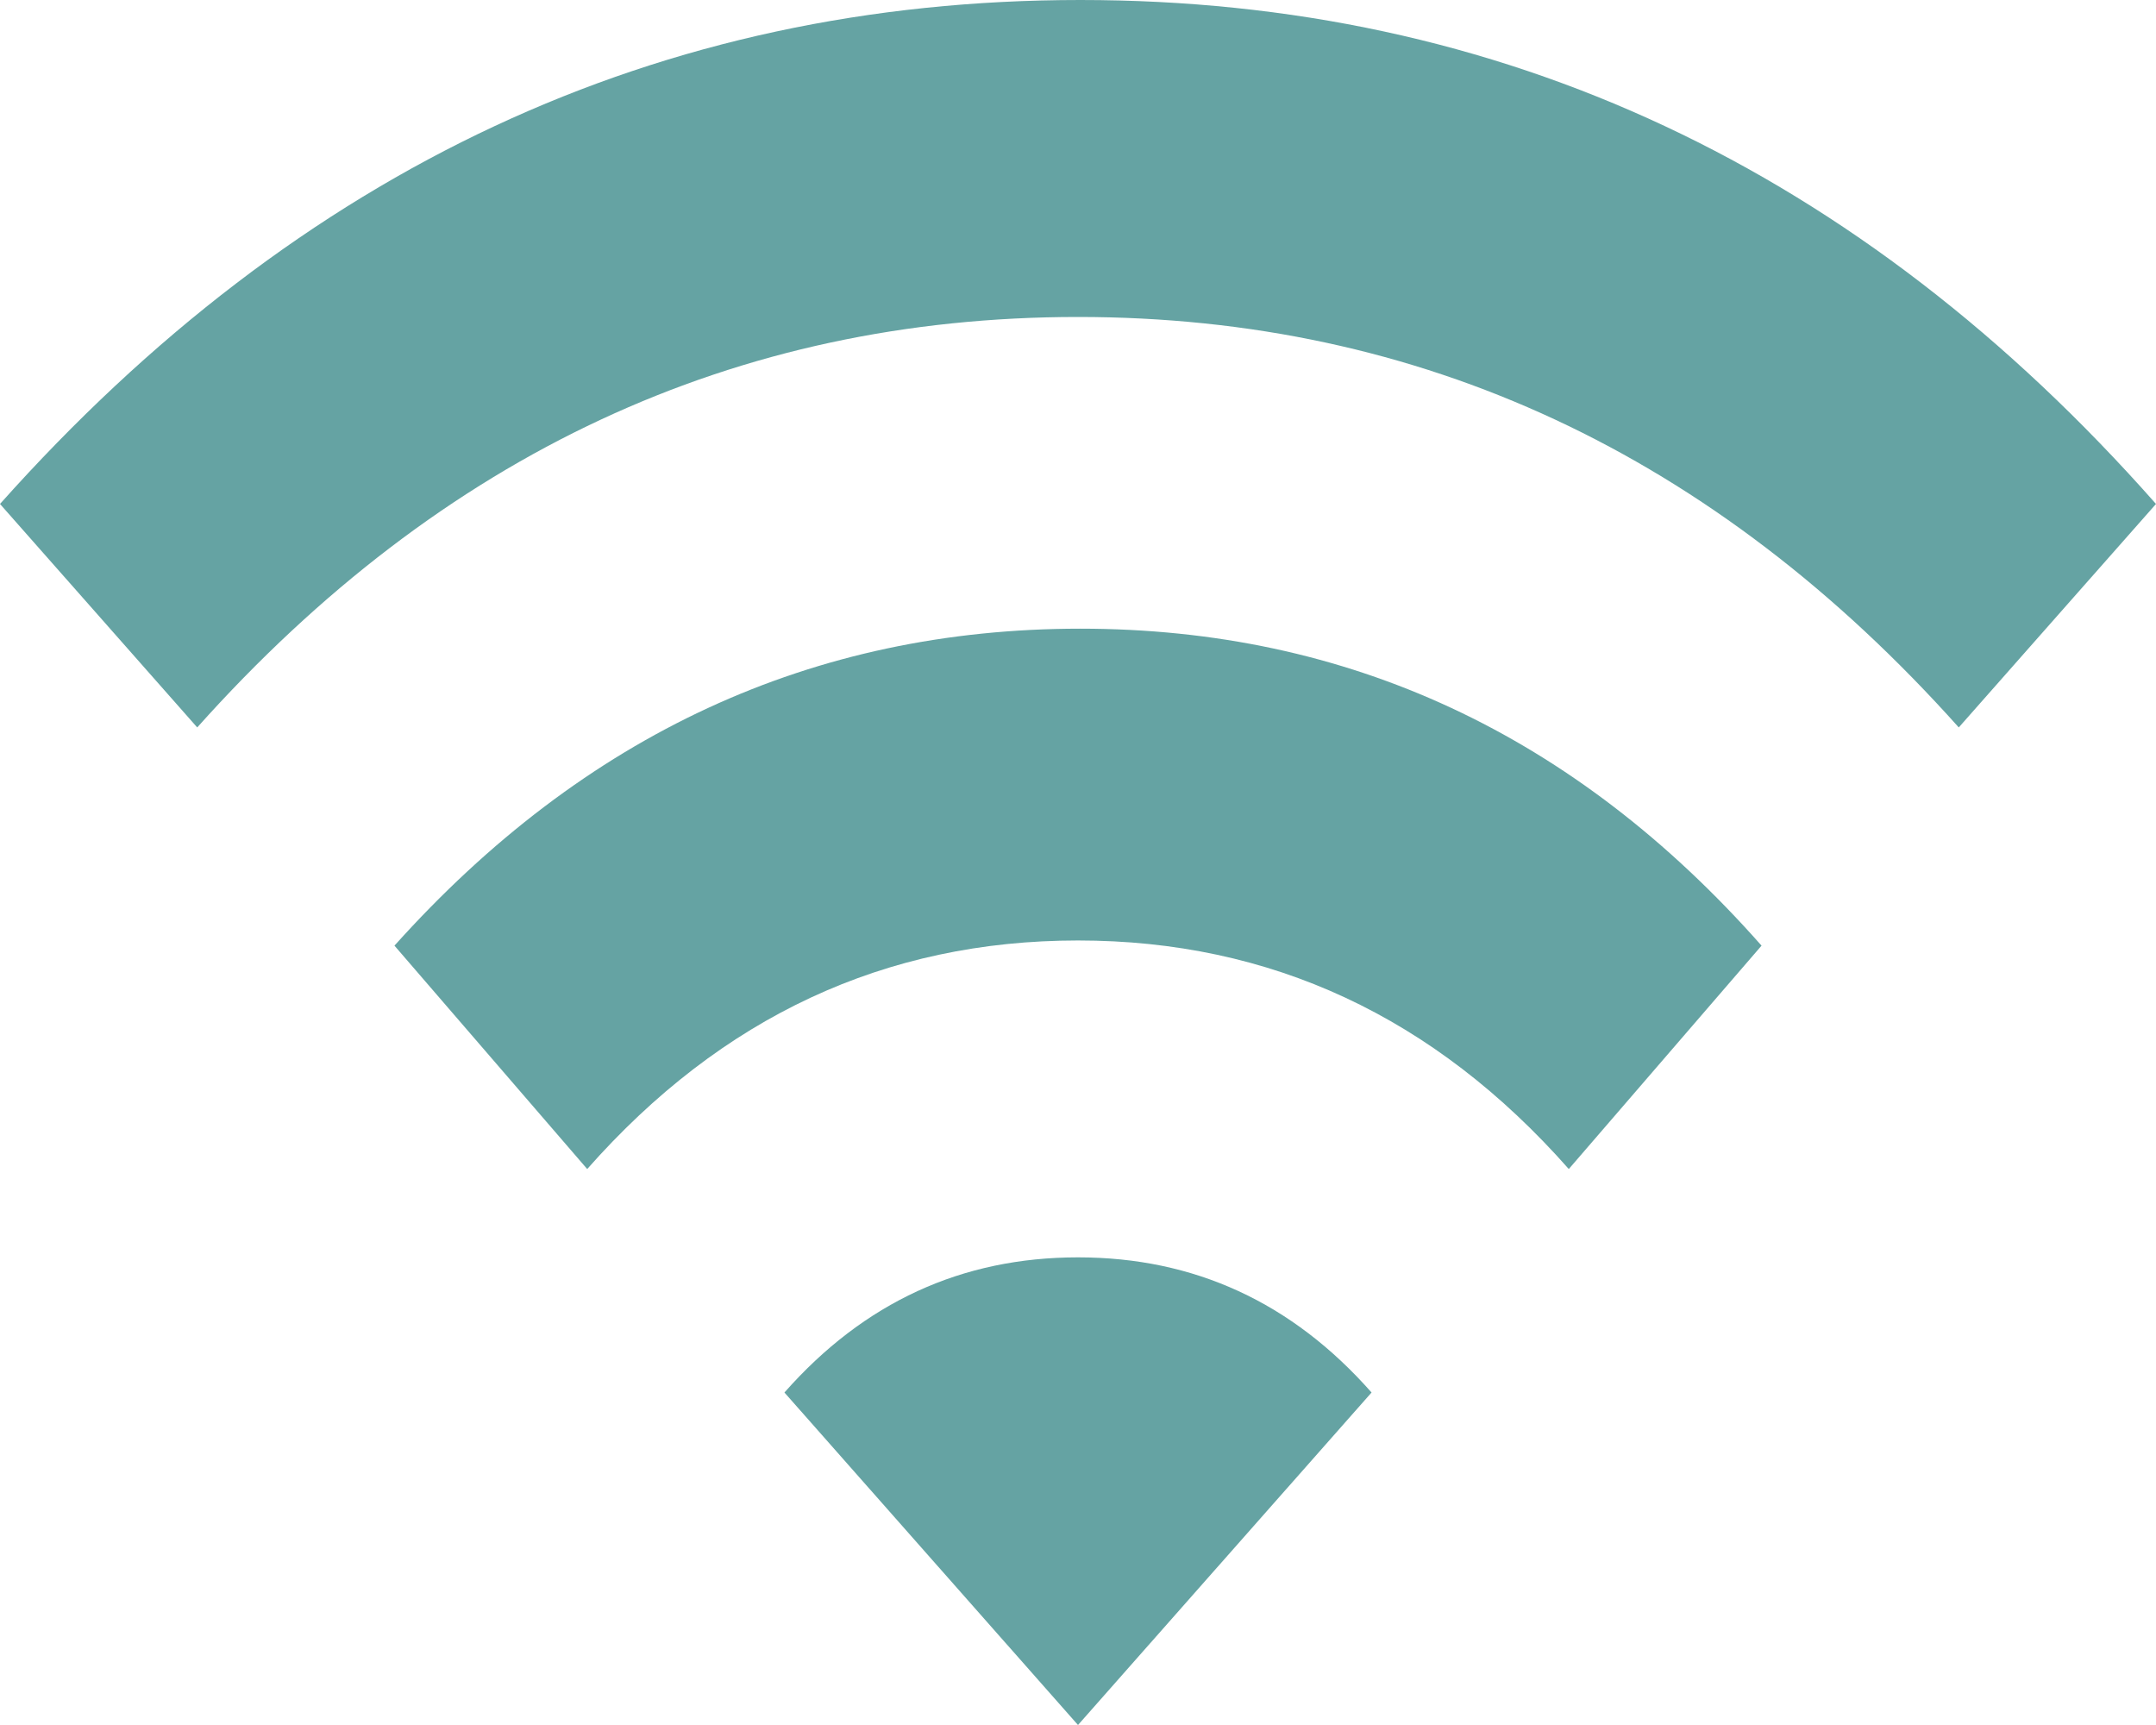 <?xml version="1.0" encoding="UTF-8"?> <svg xmlns="http://www.w3.org/2000/svg" xmlns:xlink="http://www.w3.org/1999/xlink" width="25px" height="20px" viewBox="0 0 25 20"><title>Wi-fi</title><g id="Rooms-Selected-Page" stroke="none" stroke-width="1" fill="none" fill-rule="evenodd" transform="translate(-538, -888)" opacity="1"><g id="Pictograms" transform="translate(469, 881)" fill="#65A3A3" class="fill"><path d="M73.574,17.964 C75.773,15.514 78.424,14.289 81.527,14.289 C84.629,14.289 87.262,15.514 89.426,17.964 L87.191,20.554 C85.631,18.787 83.734,17.904 81.5,17.904 C79.266,17.904 77.369,18.787 75.809,20.554 L73.574,17.964 Z M78.096,23.145 C79.018,22.1 80.152,21.578 81.5,21.578 C82.848,21.578 83.982,22.1 84.904,23.145 L81.5,27 L78.096,23.145 Z M69,12.843 C72.475,8.948 76.651,7 81.527,7 C86.403,7 90.56,8.948 94,12.843 L91.713,15.434 C88.876,12.261 85.472,10.675 81.5,10.675 C77.528,10.675 74.124,12.261 71.287,15.434 L69,12.843 Z" id="Wi-fi-1"></path></g></g></svg> 